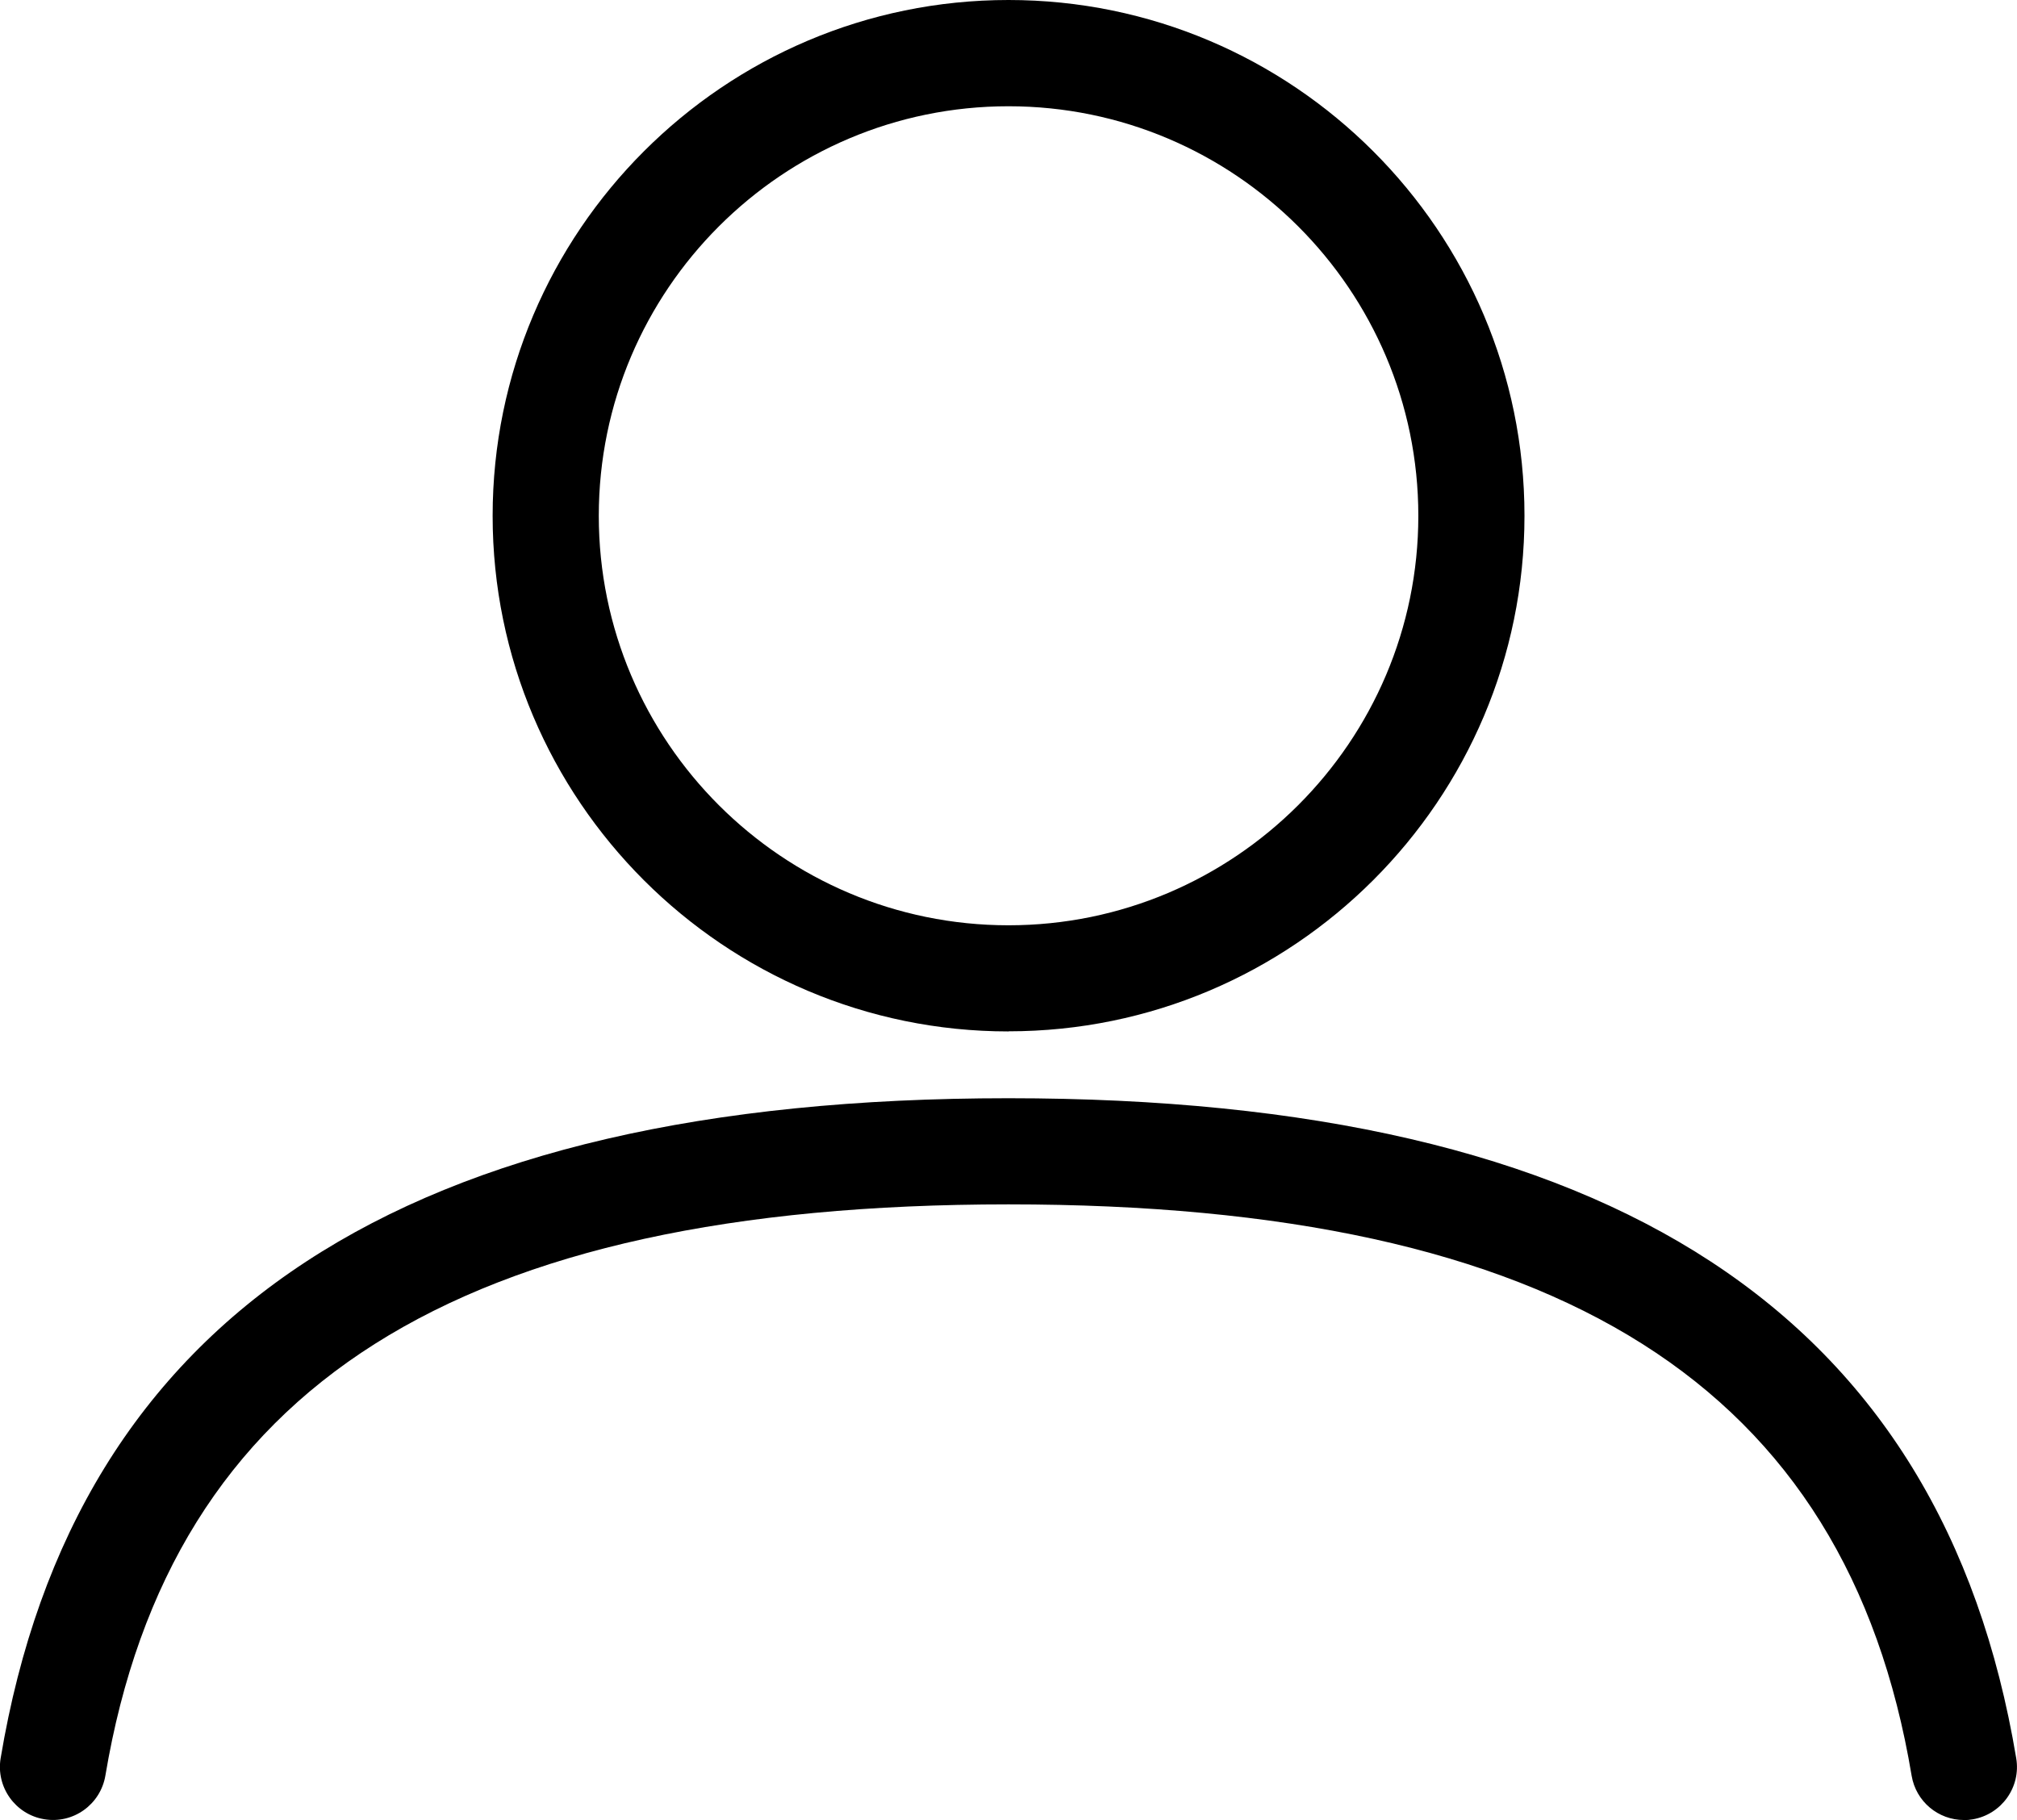 <?xml version="1.0" encoding="UTF-8"?>
<svg id="Layer_1" data-name="Layer 1" xmlns="http://www.w3.org/2000/svg" width="181.46" height="163.75" viewBox="0 0 181.46 163.75">
  <path d="m176.68,163.75c-2.29,0-4.31-1.65-4.7-3.99-5.86-35.07-31.68-51.4-81.25-51.4-49.56,0-75.37,16.34-81.25,51.4-.44,2.6-2.9,4.36-5.5,3.92-2.6-.43-4.36-2.9-3.92-5.5,6.69-39.95,36.35-59.37,90.67-59.37s83.99,19.42,90.66,59.38c.44,2.6-1.32,5.06-3.92,5.5-.27.05-.53.07-.79.07Zm-85.95-70.95c-25.59,0-46.41-20.81-46.41-46.39S65.14,0,90.73,0s46.42,20.81,46.42,46.4-20.82,46.39-46.42,46.39Zm0-83.24c-20.33,0-36.86,16.53-36.86,36.85s16.53,36.84,36.86,36.84,36.87-16.53,36.87-36.84c0-20.32-16.54-36.85-36.87-36.85Z"/>
</svg>
